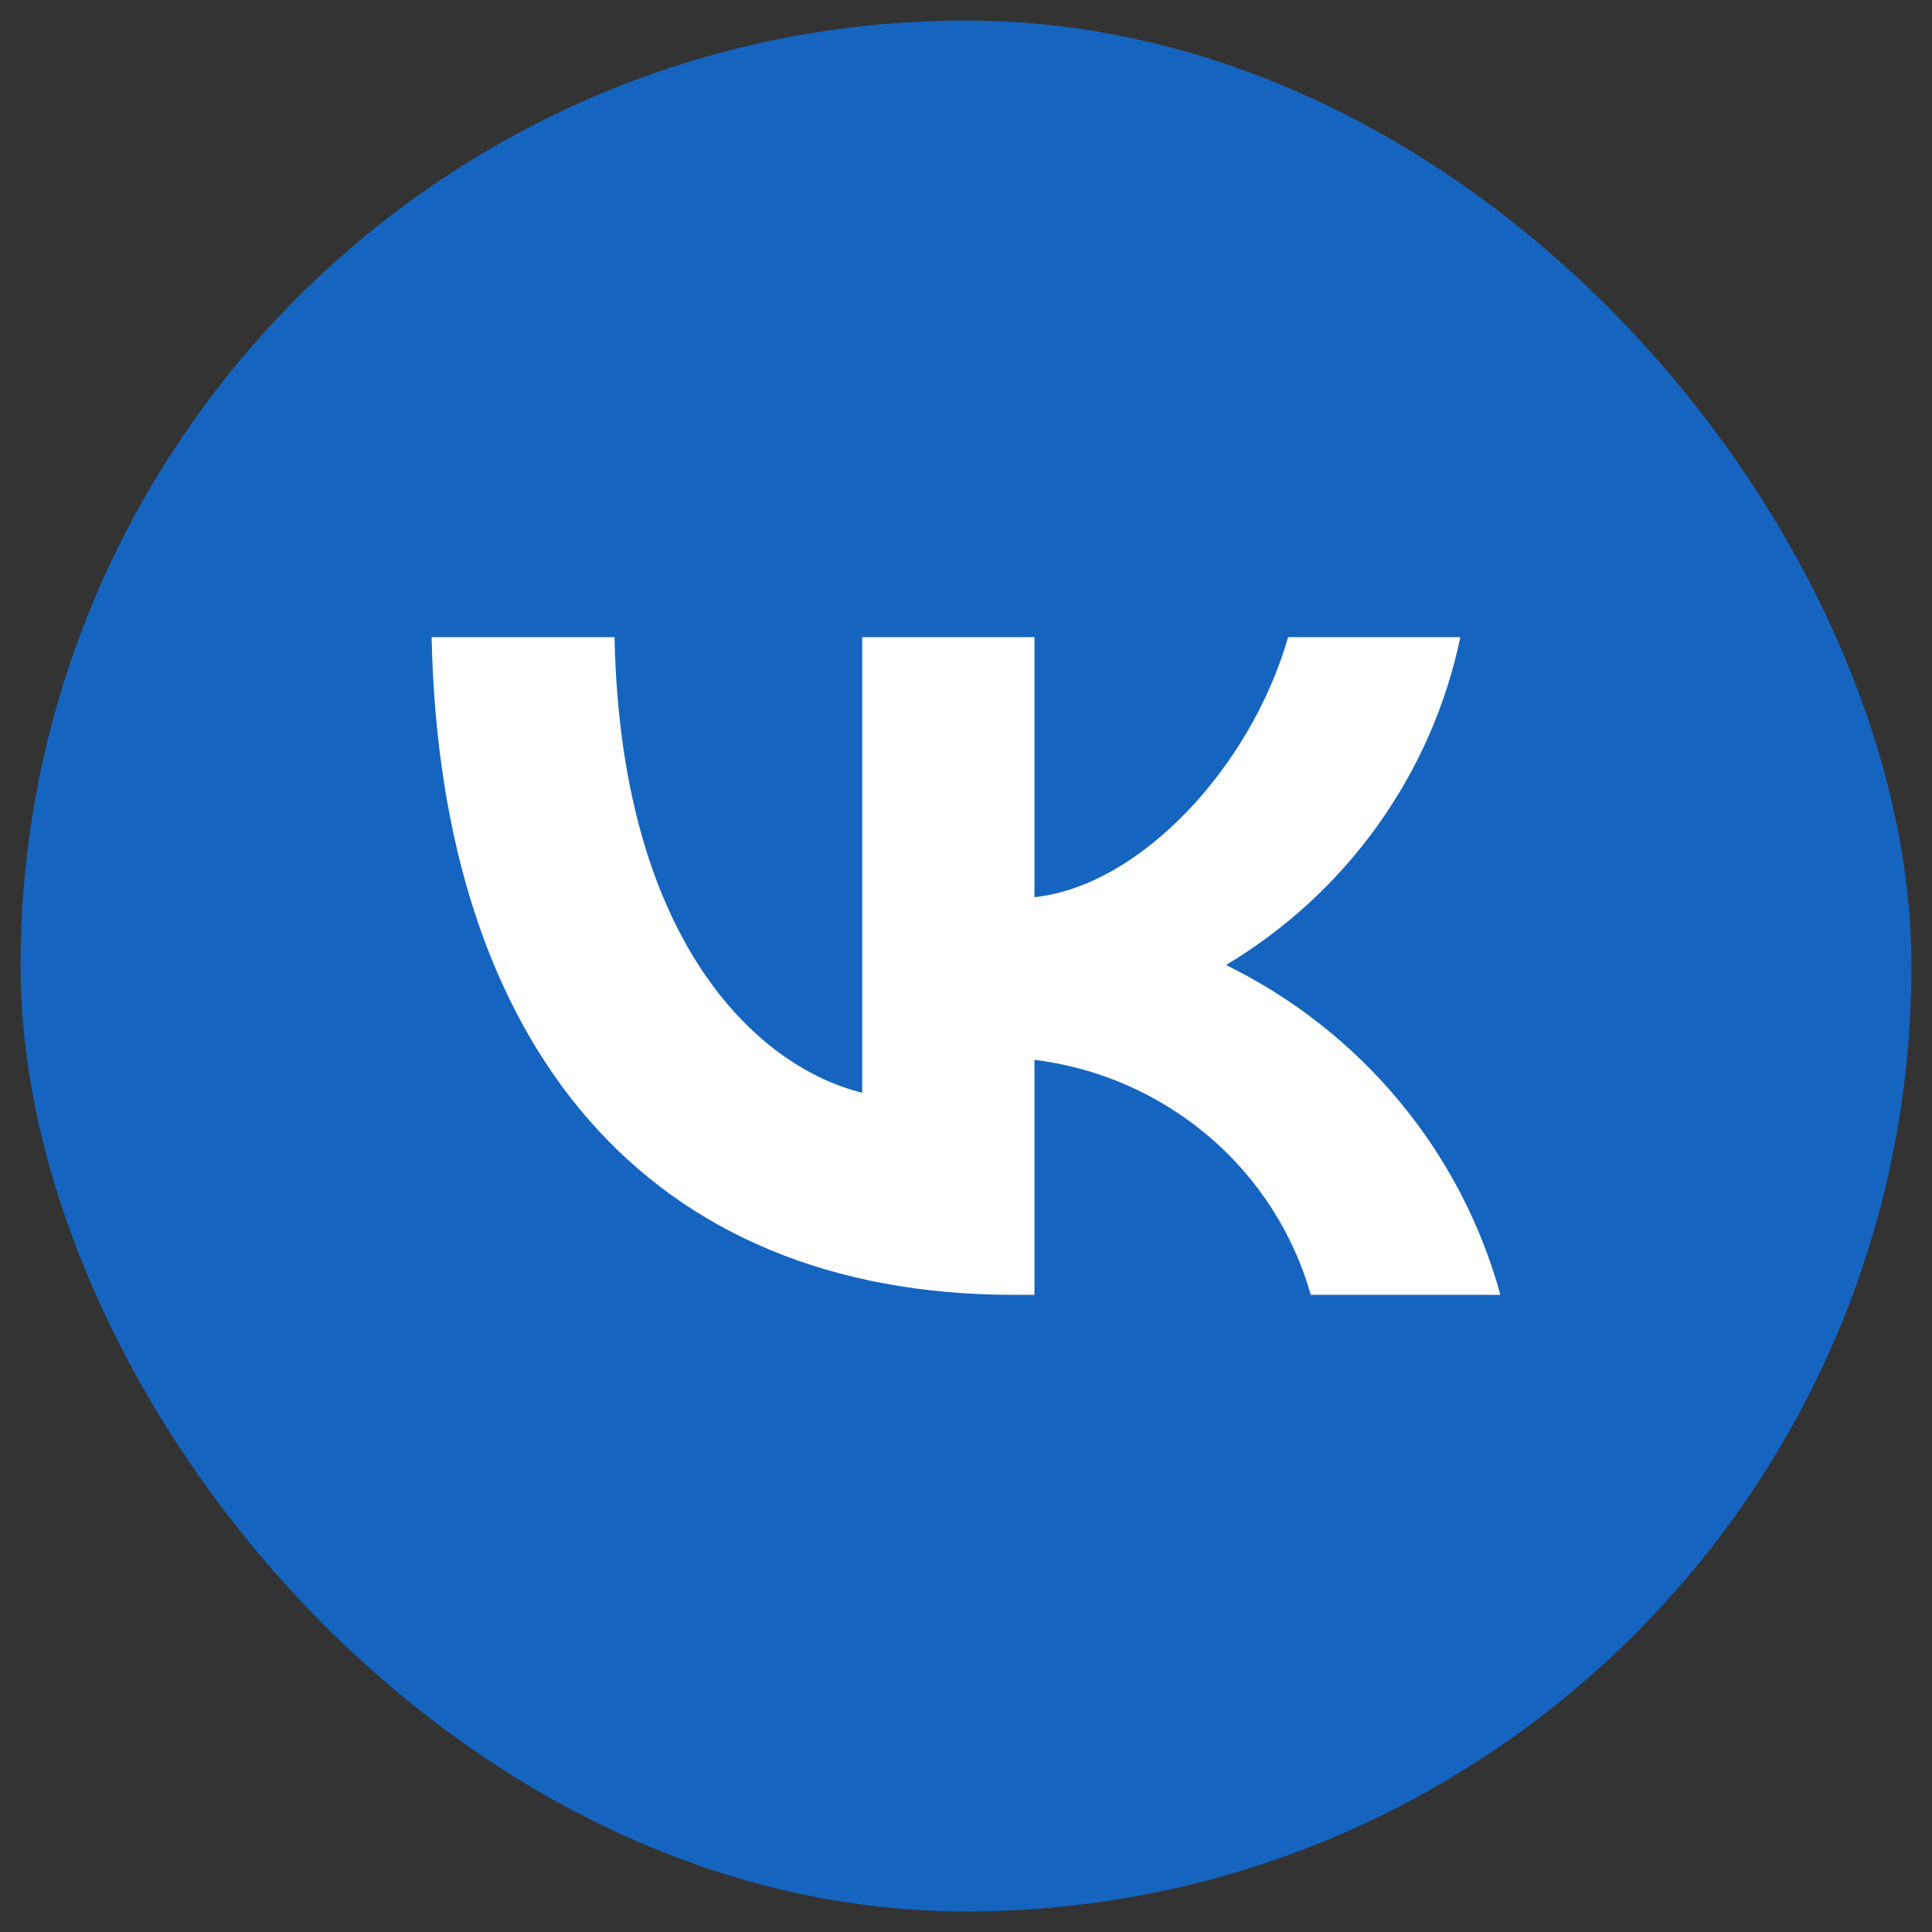 <?xml version="1.0" encoding="UTF-8"?> <svg xmlns="http://www.w3.org/2000/svg" width="47" height="47" viewBox="0 0 47 47" fill="none"><rect x="0" y="0" width="47" height="47" fill="#333333" stroke="none"/><rect x="0.5" y="0.5" width="46" height="46" rx="23" fill="#1565C0"></rect><path d="M24.661 31.5C15.778 31.5 10.711 25.494 10.5 15.5H14.95C15.096 22.835 18.376 25.942 20.975 26.583V15.5H25.165V21.826C27.73 21.554 30.426 18.671 31.336 15.5H35.526C35.183 17.145 34.5 18.702 33.519 20.074C32.538 21.447 31.281 22.605 29.825 23.476C31.45 24.272 32.885 25.399 34.035 26.782C35.186 28.165 36.026 29.773 36.5 31.5H31.888C31.462 30 30.597 28.657 29.401 27.64C28.205 26.623 26.732 25.977 25.165 25.782V31.5H24.661Z" fill="white"></path></svg> 